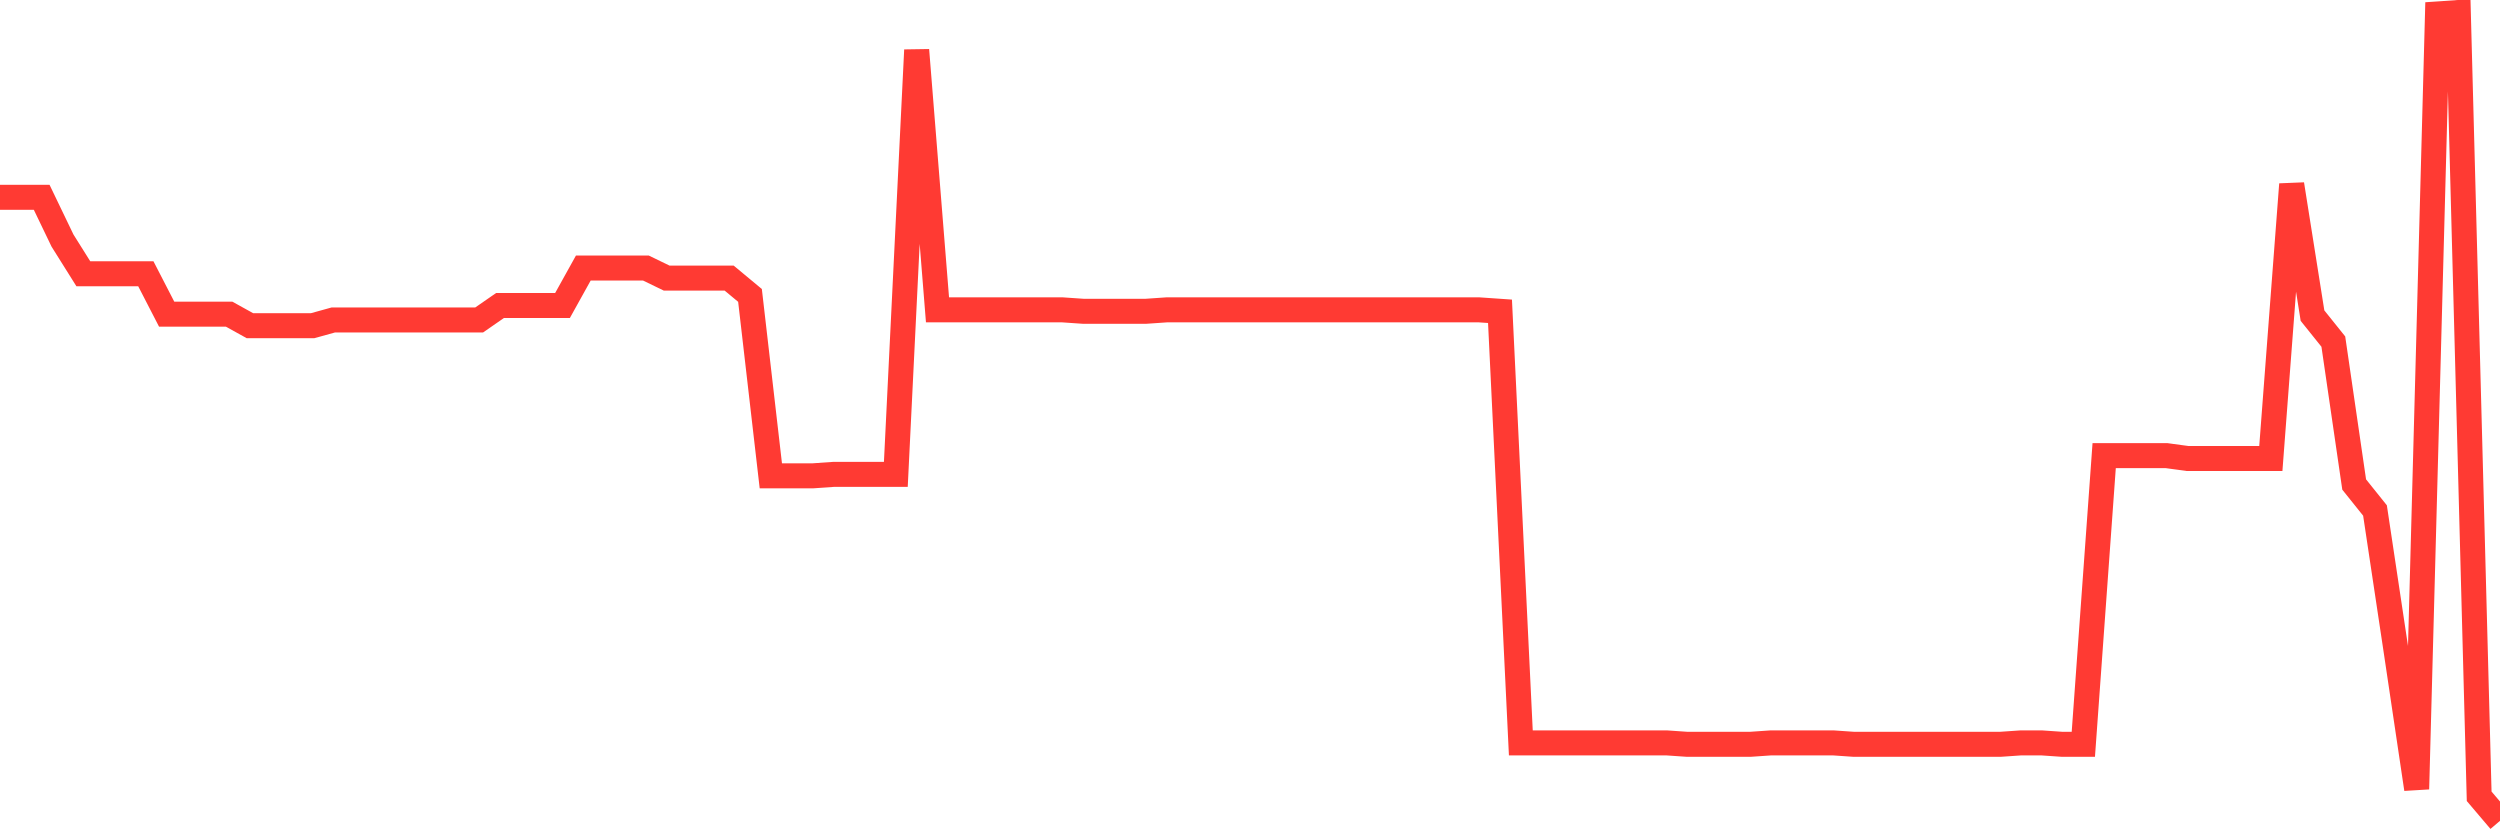 <svg
  xmlns="http://www.w3.org/2000/svg"
  xmlns:xlink="http://www.w3.org/1999/xlink"
  width="120"
  height="40"
  viewBox="0 0 120 40"
  preserveAspectRatio="none"
>
  <polyline
    points="0,9.469 1,9.469 2,9.469 3,11.547 4,13.141 5,13.141 6,13.141 7,13.141 8,15.081 9,15.081 10,15.081 11,15.081 12,15.635 13,15.635 14,15.635 15,15.635 16,15.358 17,15.358 18,15.358 19,15.358 20,15.358 21,15.358 22,15.358 23,15.358 24,14.665 25,14.665 26,14.665 27,14.665 28,12.864 29,12.864 30,12.864 31,12.864 32,13.349 33,13.349 34,13.349 35,13.349 36,14.18 37,22.841 38,22.841 39,22.841 40,22.771 41,22.771 42,22.771 43,22.771 44,2.401 45,14.873 46,14.873 47,14.873 48,14.873 49,14.873 50,14.873 51,14.873 52,14.942 53,14.942 54,14.942 55,14.942 56,14.873 57,14.873 58,14.873 59,14.873 60,14.873 61,14.873 62,14.873 63,14.873 64,14.873 65,14.873 66,14.873 67,14.873 68,14.873 69,14.873 70,14.873 71,14.873 72,14.942 73,35.659 74,35.659 75,35.659 76,35.659 77,35.659 78,35.659 79,35.659 80,35.659 81,35.728 82,35.728 83,35.728 84,35.728 85,35.659 86,35.659 87,35.659 88,35.659 89,35.728 90,35.728 91,35.728 92,35.728 93,35.728 94,35.728 95,35.728 96,35.728 97,35.659 98,35.659 99,35.728 100,35.728 101,21.871 102,21.871 103,21.871 104,21.871 105,22.009 106,22.009 107,22.009 108,22.009 109,22.009 110,8.845 111,15.15 112,16.397 113,23.256 114,24.504 115,31.155 116,37.876 117,0.669 118,0.6 119,38.222 120,39.4"
    fill="none"
    stroke="#ff3a33"
    stroke-width="1.2"
  >
  </polyline>
</svg>